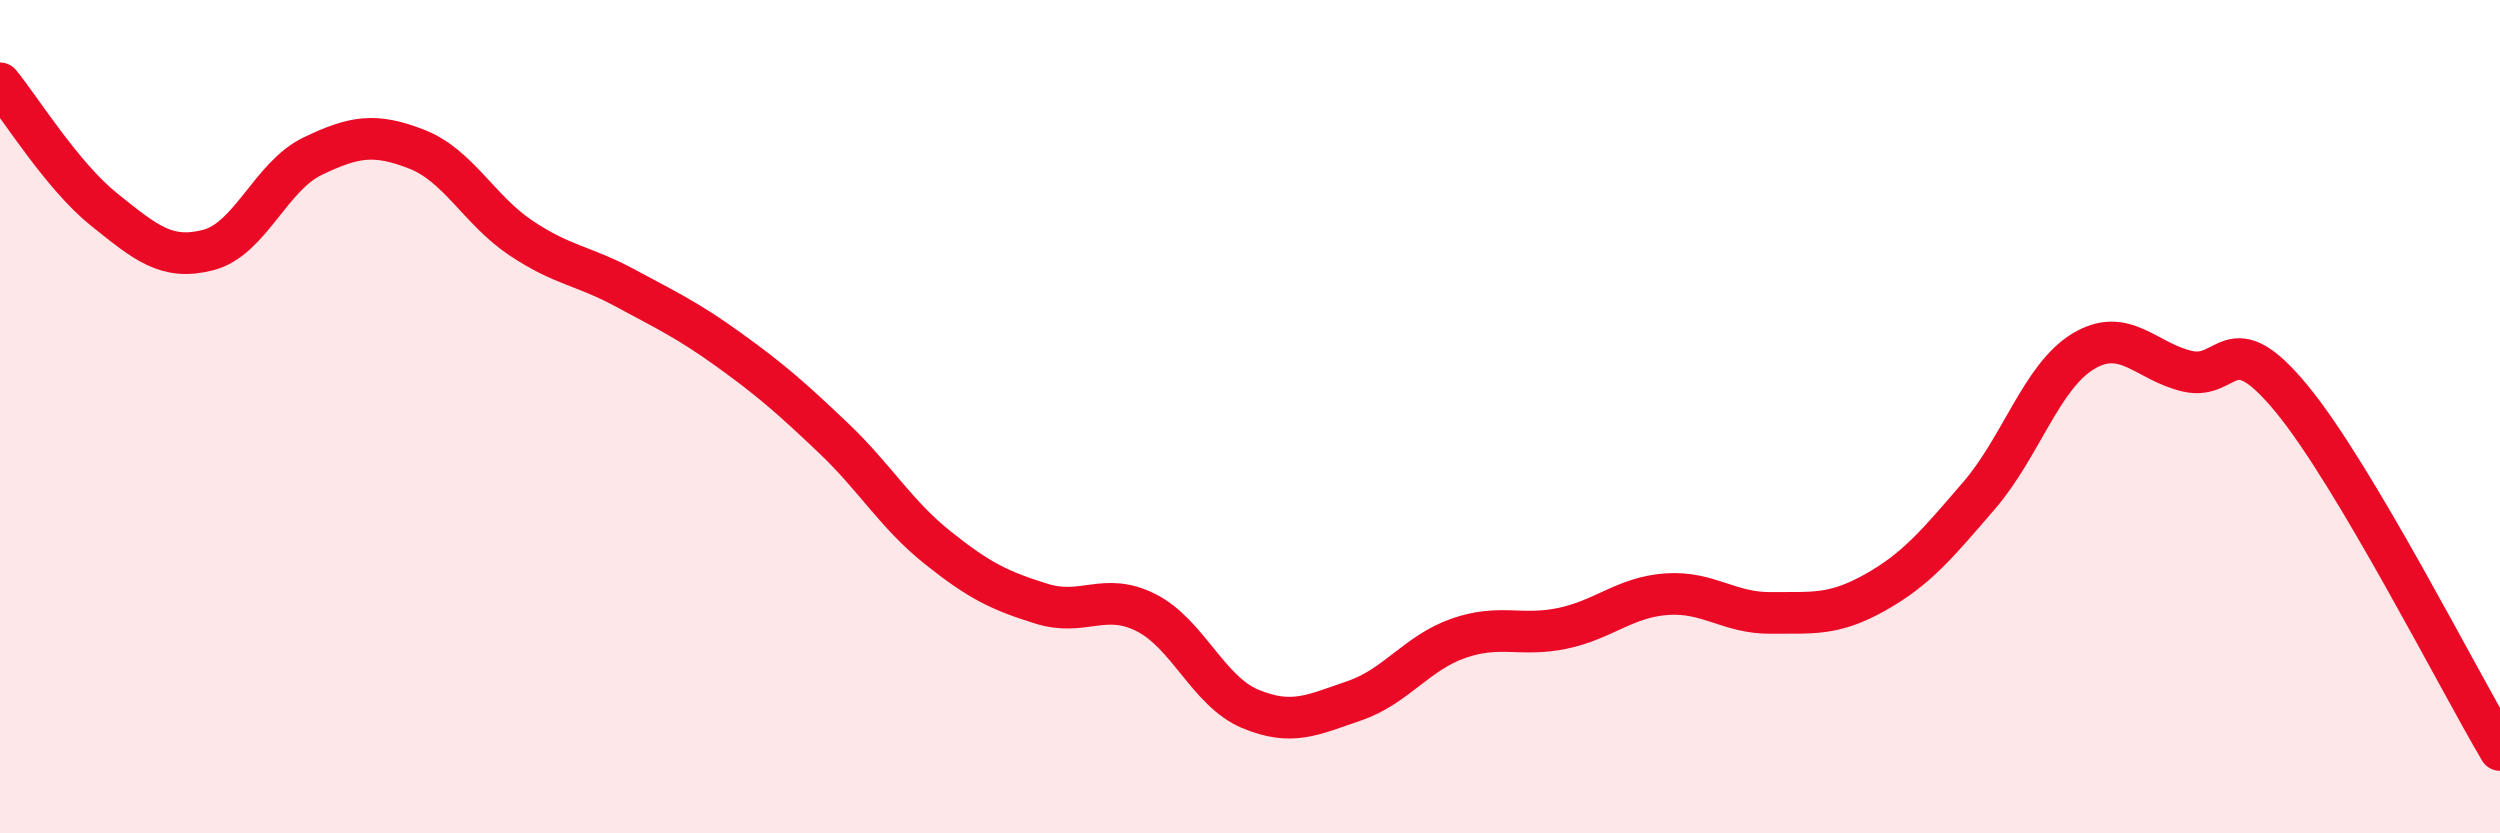 
    <svg width="60" height="20" viewBox="0 0 60 20" xmlns="http://www.w3.org/2000/svg">
      <path
        d="M 0,2 C 0.5,2.61 1.5,4.23 2.5,5.03 C 3.5,5.83 4,6.26 5,6 C 6,5.74 6.5,4.23 7.5,3.75 C 8.5,3.27 9,3.19 10,3.58 C 11,3.97 11.5,5.04 12.5,5.71 C 13.5,6.38 14,6.37 15,6.91 C 16,7.45 16.5,7.68 17.5,8.4 C 18.5,9.12 19,9.56 20,10.51 C 21,11.46 21.5,12.34 22.5,13.14 C 23.5,13.94 24,14.18 25,14.49 C 26,14.8 26.5,14.2 27.5,14.7 C 28.5,15.2 29,16.59 30,17.01 C 31,17.43 31.5,17.16 32.5,16.82 C 33.5,16.48 34,15.67 35,15.32 C 36,14.97 36.5,15.29 37.5,15.08 C 38.5,14.87 39,14.33 40,14.26 C 41,14.19 41.5,14.72 42.5,14.71 C 43.5,14.7 44,14.78 45,14.22 C 46,13.66 46.5,13.05 47.5,11.89 C 48.5,10.73 49,9.03 50,8.43 C 51,7.83 51.5,8.68 52.5,8.91 C 53.5,9.14 53.5,7.75 55,9.57 C 56.5,11.39 59,16.31 60,18L60 20L0 20Z"
        fill="#EB0A25"
        opacity="0.1"
        stroke-linecap="round"
        stroke-linejoin="round"
      />
      <path
        d="M 0,2 C 0.5,2.61 1.5,4.23 2.5,5.03 C 3.5,5.83 4,6.26 5,6 C 6,5.74 6.5,4.23 7.5,3.75 C 8.5,3.27 9,3.19 10,3.58 C 11,3.97 11.5,5.04 12.5,5.71 C 13.5,6.38 14,6.37 15,6.91 C 16,7.45 16.5,7.68 17.5,8.4 C 18.5,9.12 19,9.56 20,10.51 C 21,11.46 21.5,12.34 22.5,13.14 C 23.5,13.94 24,14.18 25,14.49 C 26,14.8 26.5,14.2 27.5,14.7 C 28.5,15.2 29,16.59 30,17.01 C 31,17.43 31.5,17.16 32.5,16.82 C 33.5,16.48 34,15.67 35,15.32 C 36,14.97 36.5,15.29 37.5,15.08 C 38.5,14.87 39,14.33 40,14.26 C 41,14.19 41.5,14.72 42.5,14.71 C 43.5,14.7 44,14.78 45,14.22 C 46,13.66 46.5,13.05 47.5,11.89 C 48.5,10.73 49,9.03 50,8.43 C 51,7.83 51.5,8.68 52.5,8.91 C 53.5,9.14 53.5,7.75 55,9.57 C 56.5,11.39 59,16.31 60,18"
        stroke="#EB0A25"
        stroke-width="1"
        fill="none"
        stroke-linecap="round"
        stroke-linejoin="round"
      />
    </svg>
  